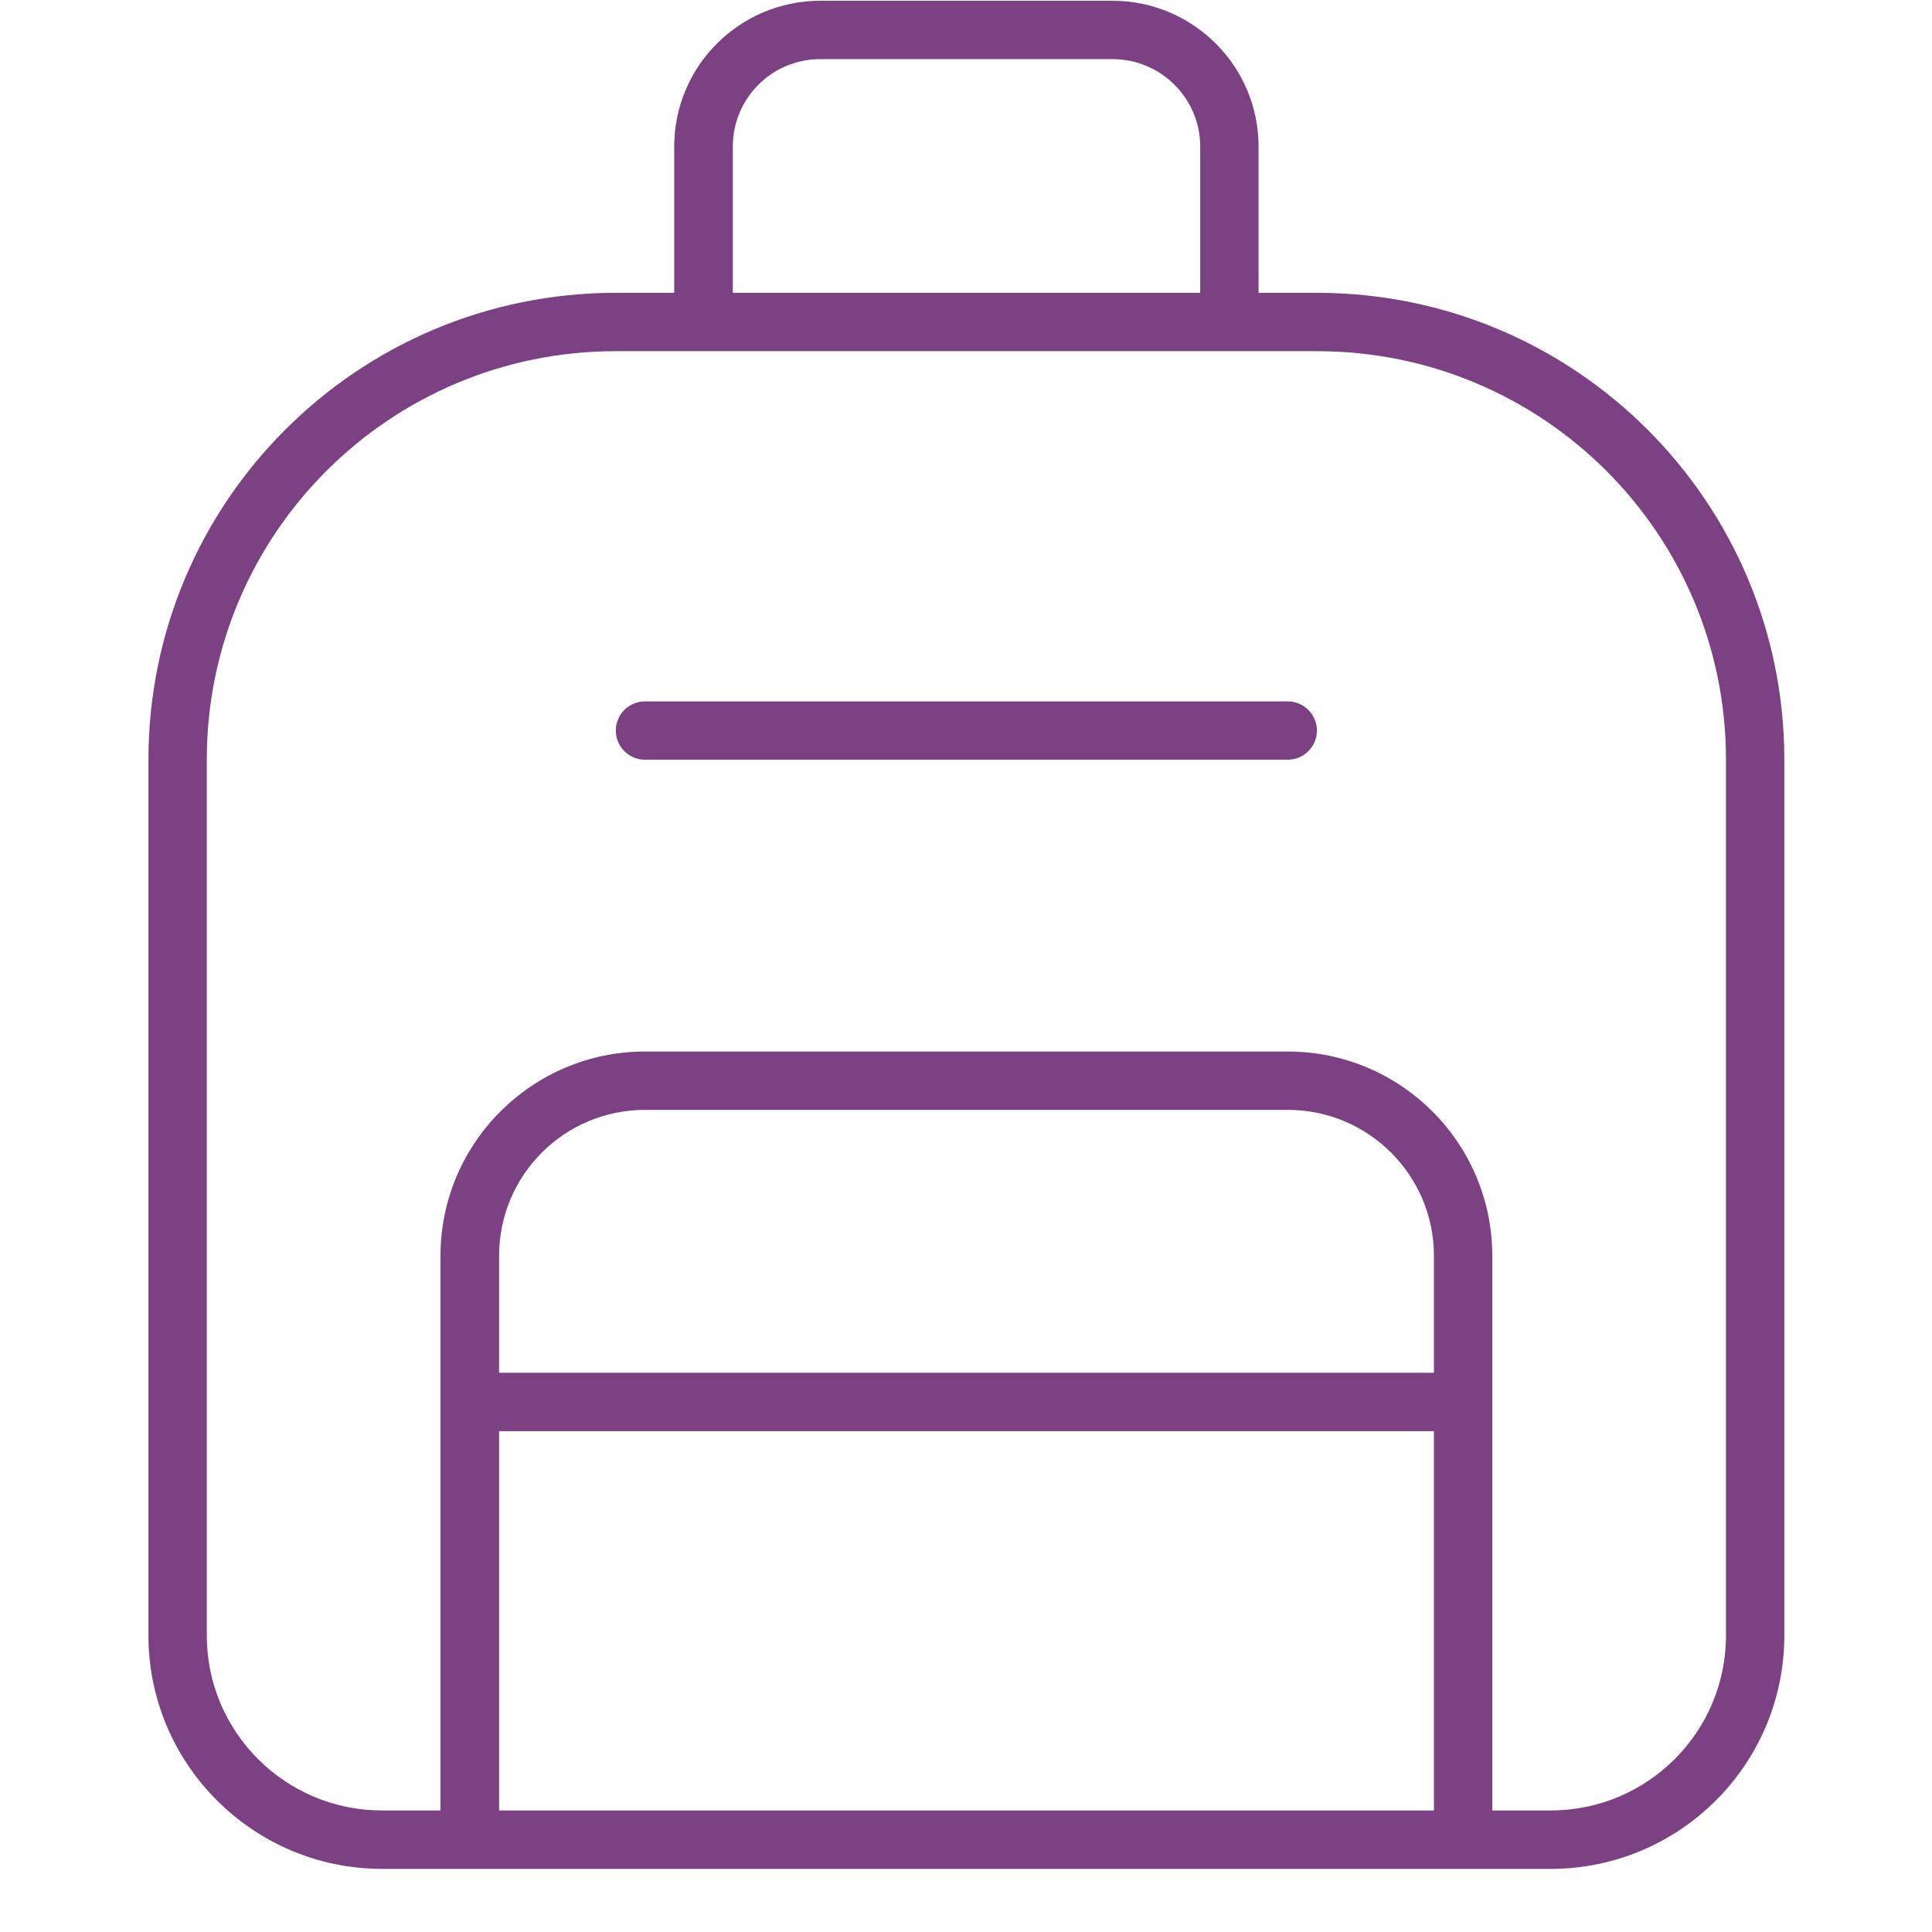 <svg xmlns="http://www.w3.org/2000/svg" xmlns:xlink="http://www.w3.org/1999/xlink" width="40" zoomAndPan="magnify" viewBox="0 0 30 30" height="40" preserveAspectRatio="xMidYMid meet" version="1.0"><defs><clipPath id="7d2c80c664"><path d="M 2.305 0 L 27.707 0 L 27.707 29.031 L 2.305 29.031 Z M 2.305 0 " clip-rule="nonzero"/></clipPath></defs><g clip-path="url(#7d2c80c664)"><path fill="#7c4182" d="M 12.738 0.918 L 17.273 0.918 C 18.027 0.918 18.637 1.527 18.637 2.277 L 18.637 4.547 L 11.379 4.547 L 11.379 2.277 C 11.379 1.527 11.984 0.918 12.738 0.918 Z M 10.469 2.277 L 10.469 4.547 L 9.562 4.547 C 5.555 4.547 2.305 7.793 2.305 11.797 L 2.305 25.395 C 2.305 27.395 3.934 29.02 5.934 29.02 L 24.078 29.02 C 26.082 29.02 27.707 27.395 27.707 25.395 L 27.707 11.797 C 27.707 7.793 24.461 4.547 20.449 4.547 L 19.543 4.547 L 19.543 2.277 C 19.543 1.027 18.527 0.012 17.273 0.012 L 12.738 0.012 C 11.484 0.012 10.469 1.027 10.469 2.277 Z M 23.172 28.113 L 23.172 19.5 C 23.172 17.75 21.75 16.328 19.996 16.328 L 10.016 16.328 C 8.266 16.328 6.84 17.75 6.84 19.5 L 6.84 28.113 L 5.934 28.113 C 4.43 28.113 3.211 26.895 3.211 25.395 L 3.211 11.797 C 3.211 8.289 6.055 5.453 9.562 5.453 L 20.449 5.453 C 23.961 5.453 26.801 8.289 26.801 11.797 L 26.801 25.395 C 26.801 26.895 25.582 28.113 24.078 28.113 Z M 7.75 28.113 L 7.75 22.223 L 22.266 22.223 L 22.266 28.113 Z M 10.016 10.891 C 9.766 10.891 9.562 11.094 9.562 11.344 C 9.562 11.594 9.766 11.797 10.016 11.797 L 19.996 11.797 C 20.246 11.797 20.449 11.594 20.449 11.344 C 20.449 11.094 20.246 10.891 19.996 10.891 Z M 22.266 21.316 L 7.75 21.316 L 7.75 19.5 C 7.75 18.25 8.762 17.234 10.016 17.234 L 19.996 17.234 C 21.25 17.234 22.266 18.25 22.266 19.5 Z M 22.266 21.316 " fill-opacity="1" fill-rule="nonzero"/></g></svg>